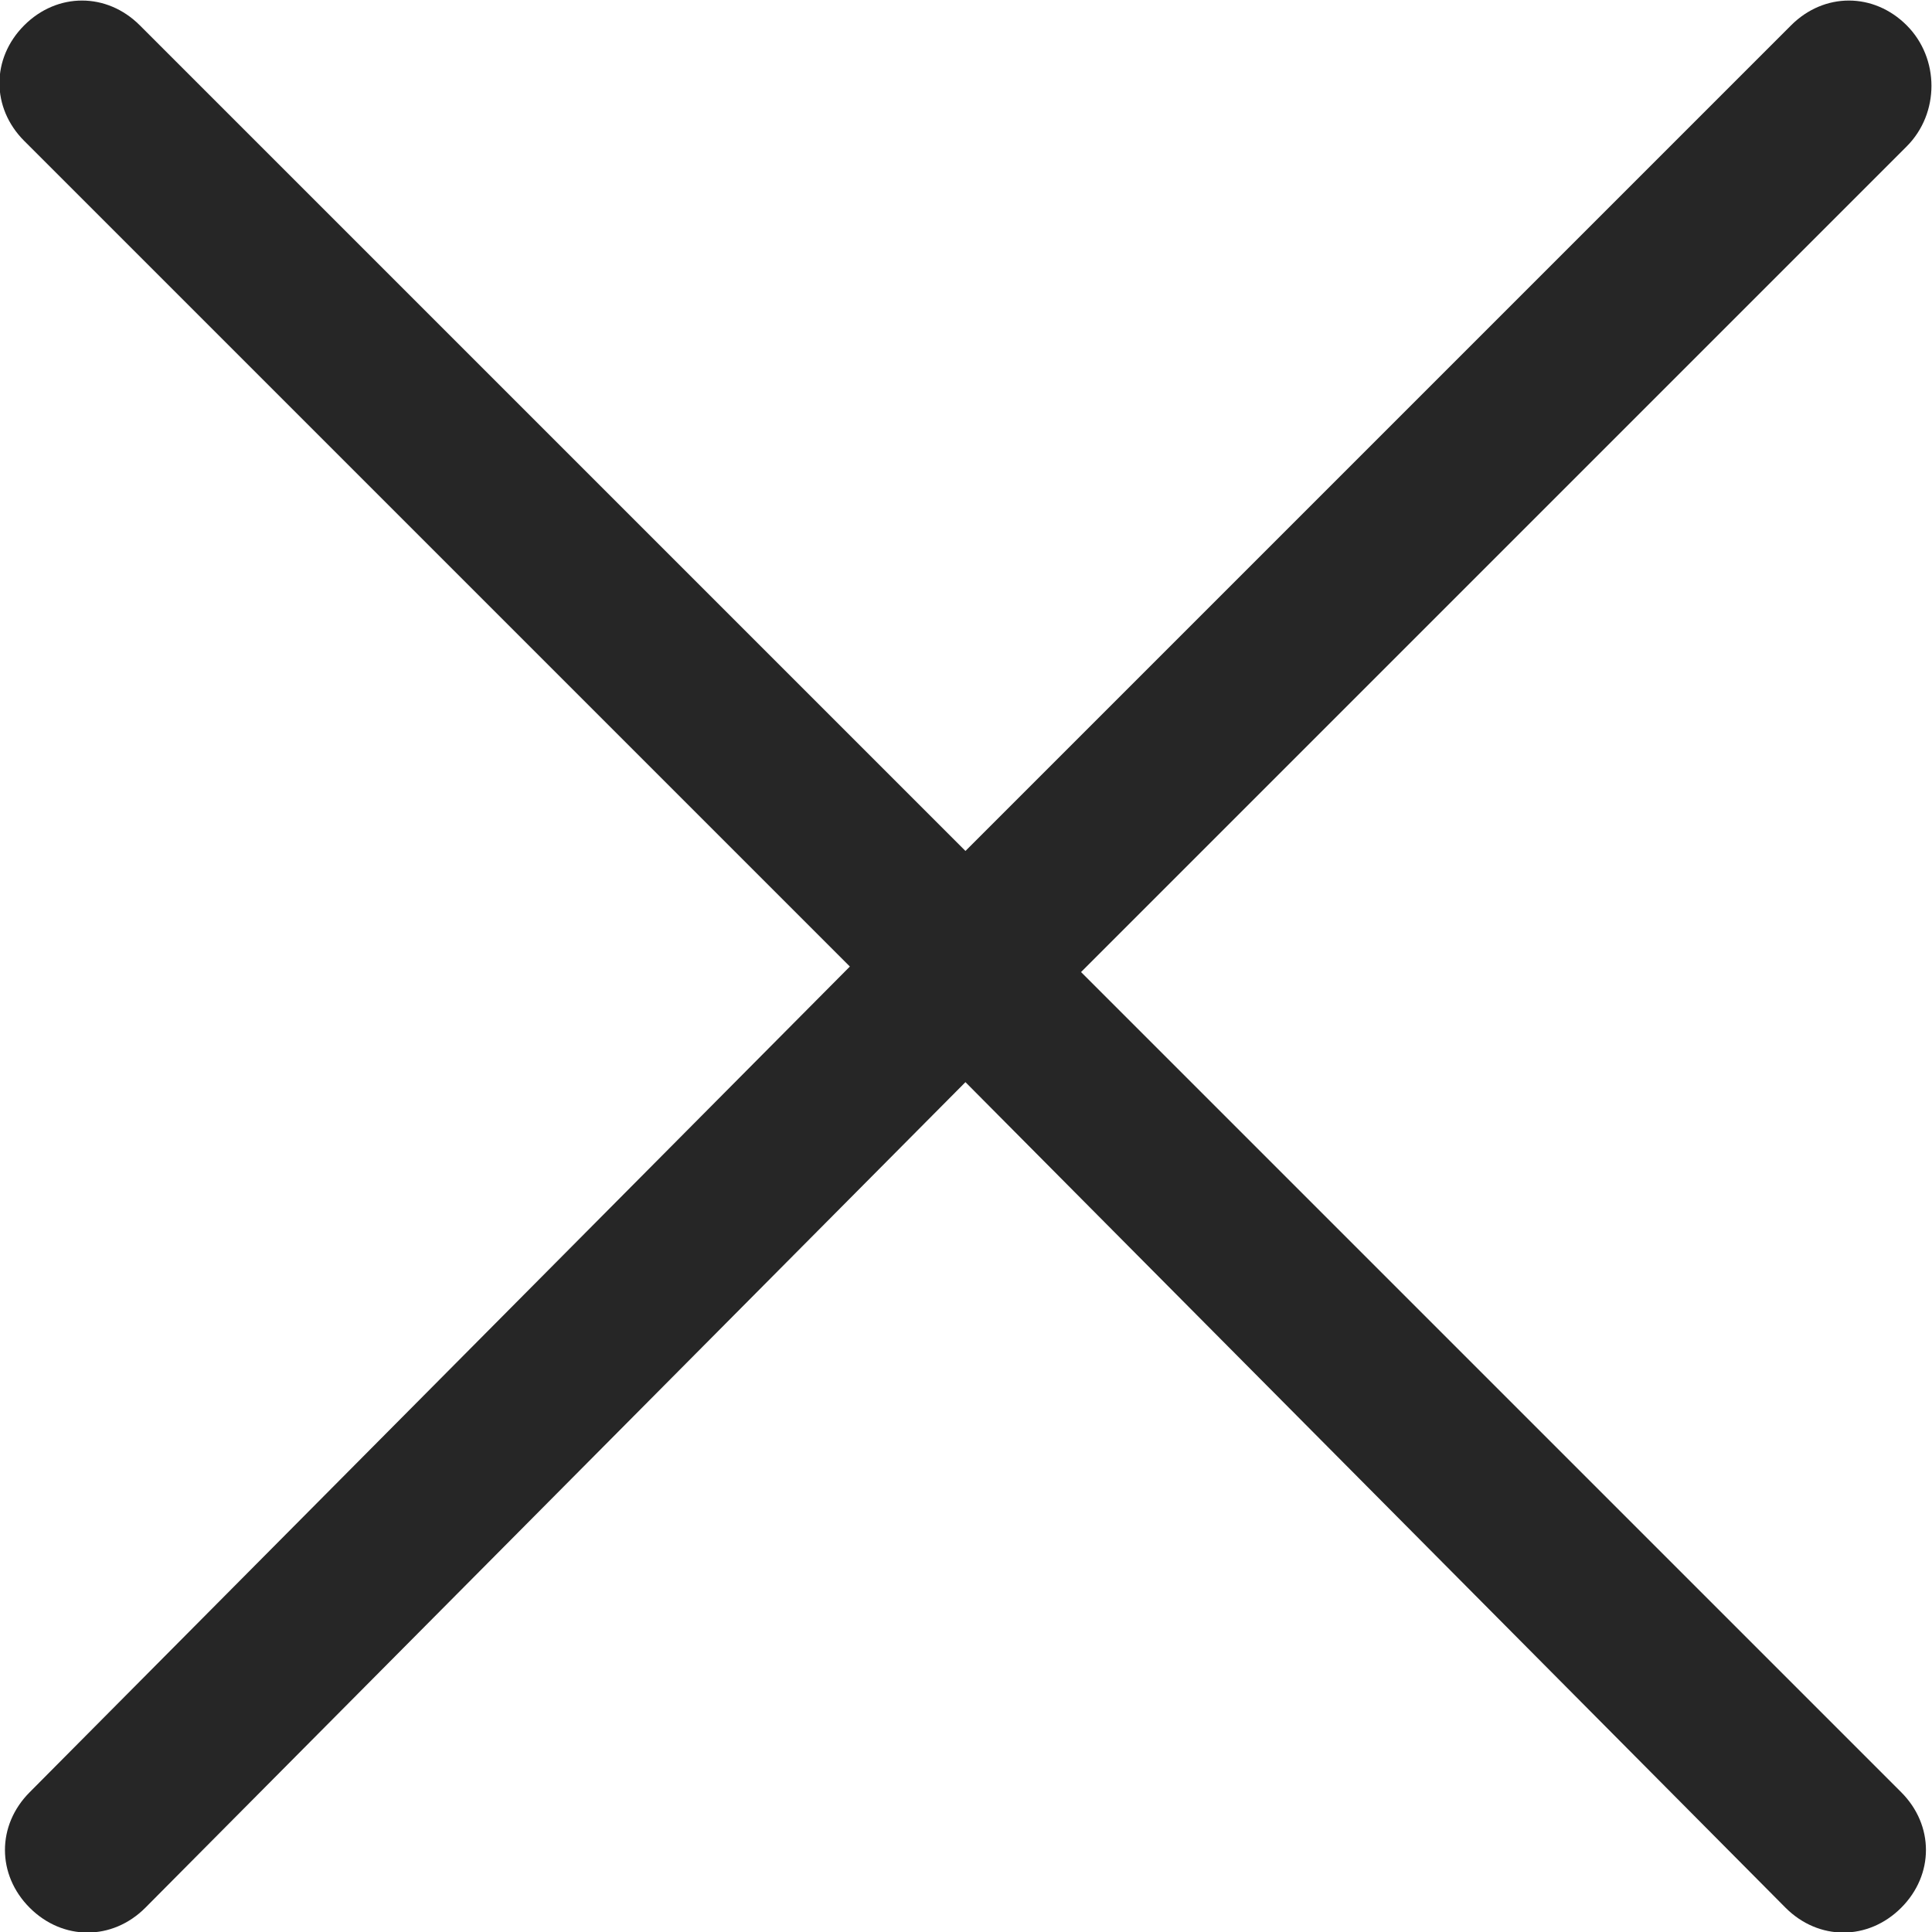<?xml version="1.0" encoding="utf-8"?>
<!-- Generator: Adobe Illustrator 24.1.3, SVG Export Plug-In . SVG Version: 6.00 Build 0)  -->
<svg version="1.1" id="Layer_1" xmlns="http://www.w3.org/2000/svg" xmlns:xlink="http://www.w3.org/1999/xlink" x="0px" y="0px"
	 viewBox="0 0 17.55 17.55" style="enable-background:new 0 0 17.55 17.55;" xml:space="preserve">
<style type="text/css">
	.st0{fill-rule:evenodd;clip-rule:evenodd;fill:#262626;}
</style>
<path class="st0" d="M17.32,1.33l-7.5,7.5l7.45,7.45c0.3,0.3,0.3,0.75,0,1.05s-0.75,0.3-1.05,0l-7.45-7.5l-7.45,7.5
	c-0.3,0.3-0.75,0.3-1.05,0s-0.3-0.75,0-1.05l7.45-7.5l-7.5-7.5c-0.3-0.3-0.3-0.75,0-1.05s0.75-0.3,1.05,0l7.5,7.5l7.5-7.5
	c0.3-0.3,0.75-0.3,1.05,0S17.62,1.03,17.32,1.33z"/>
</svg>
